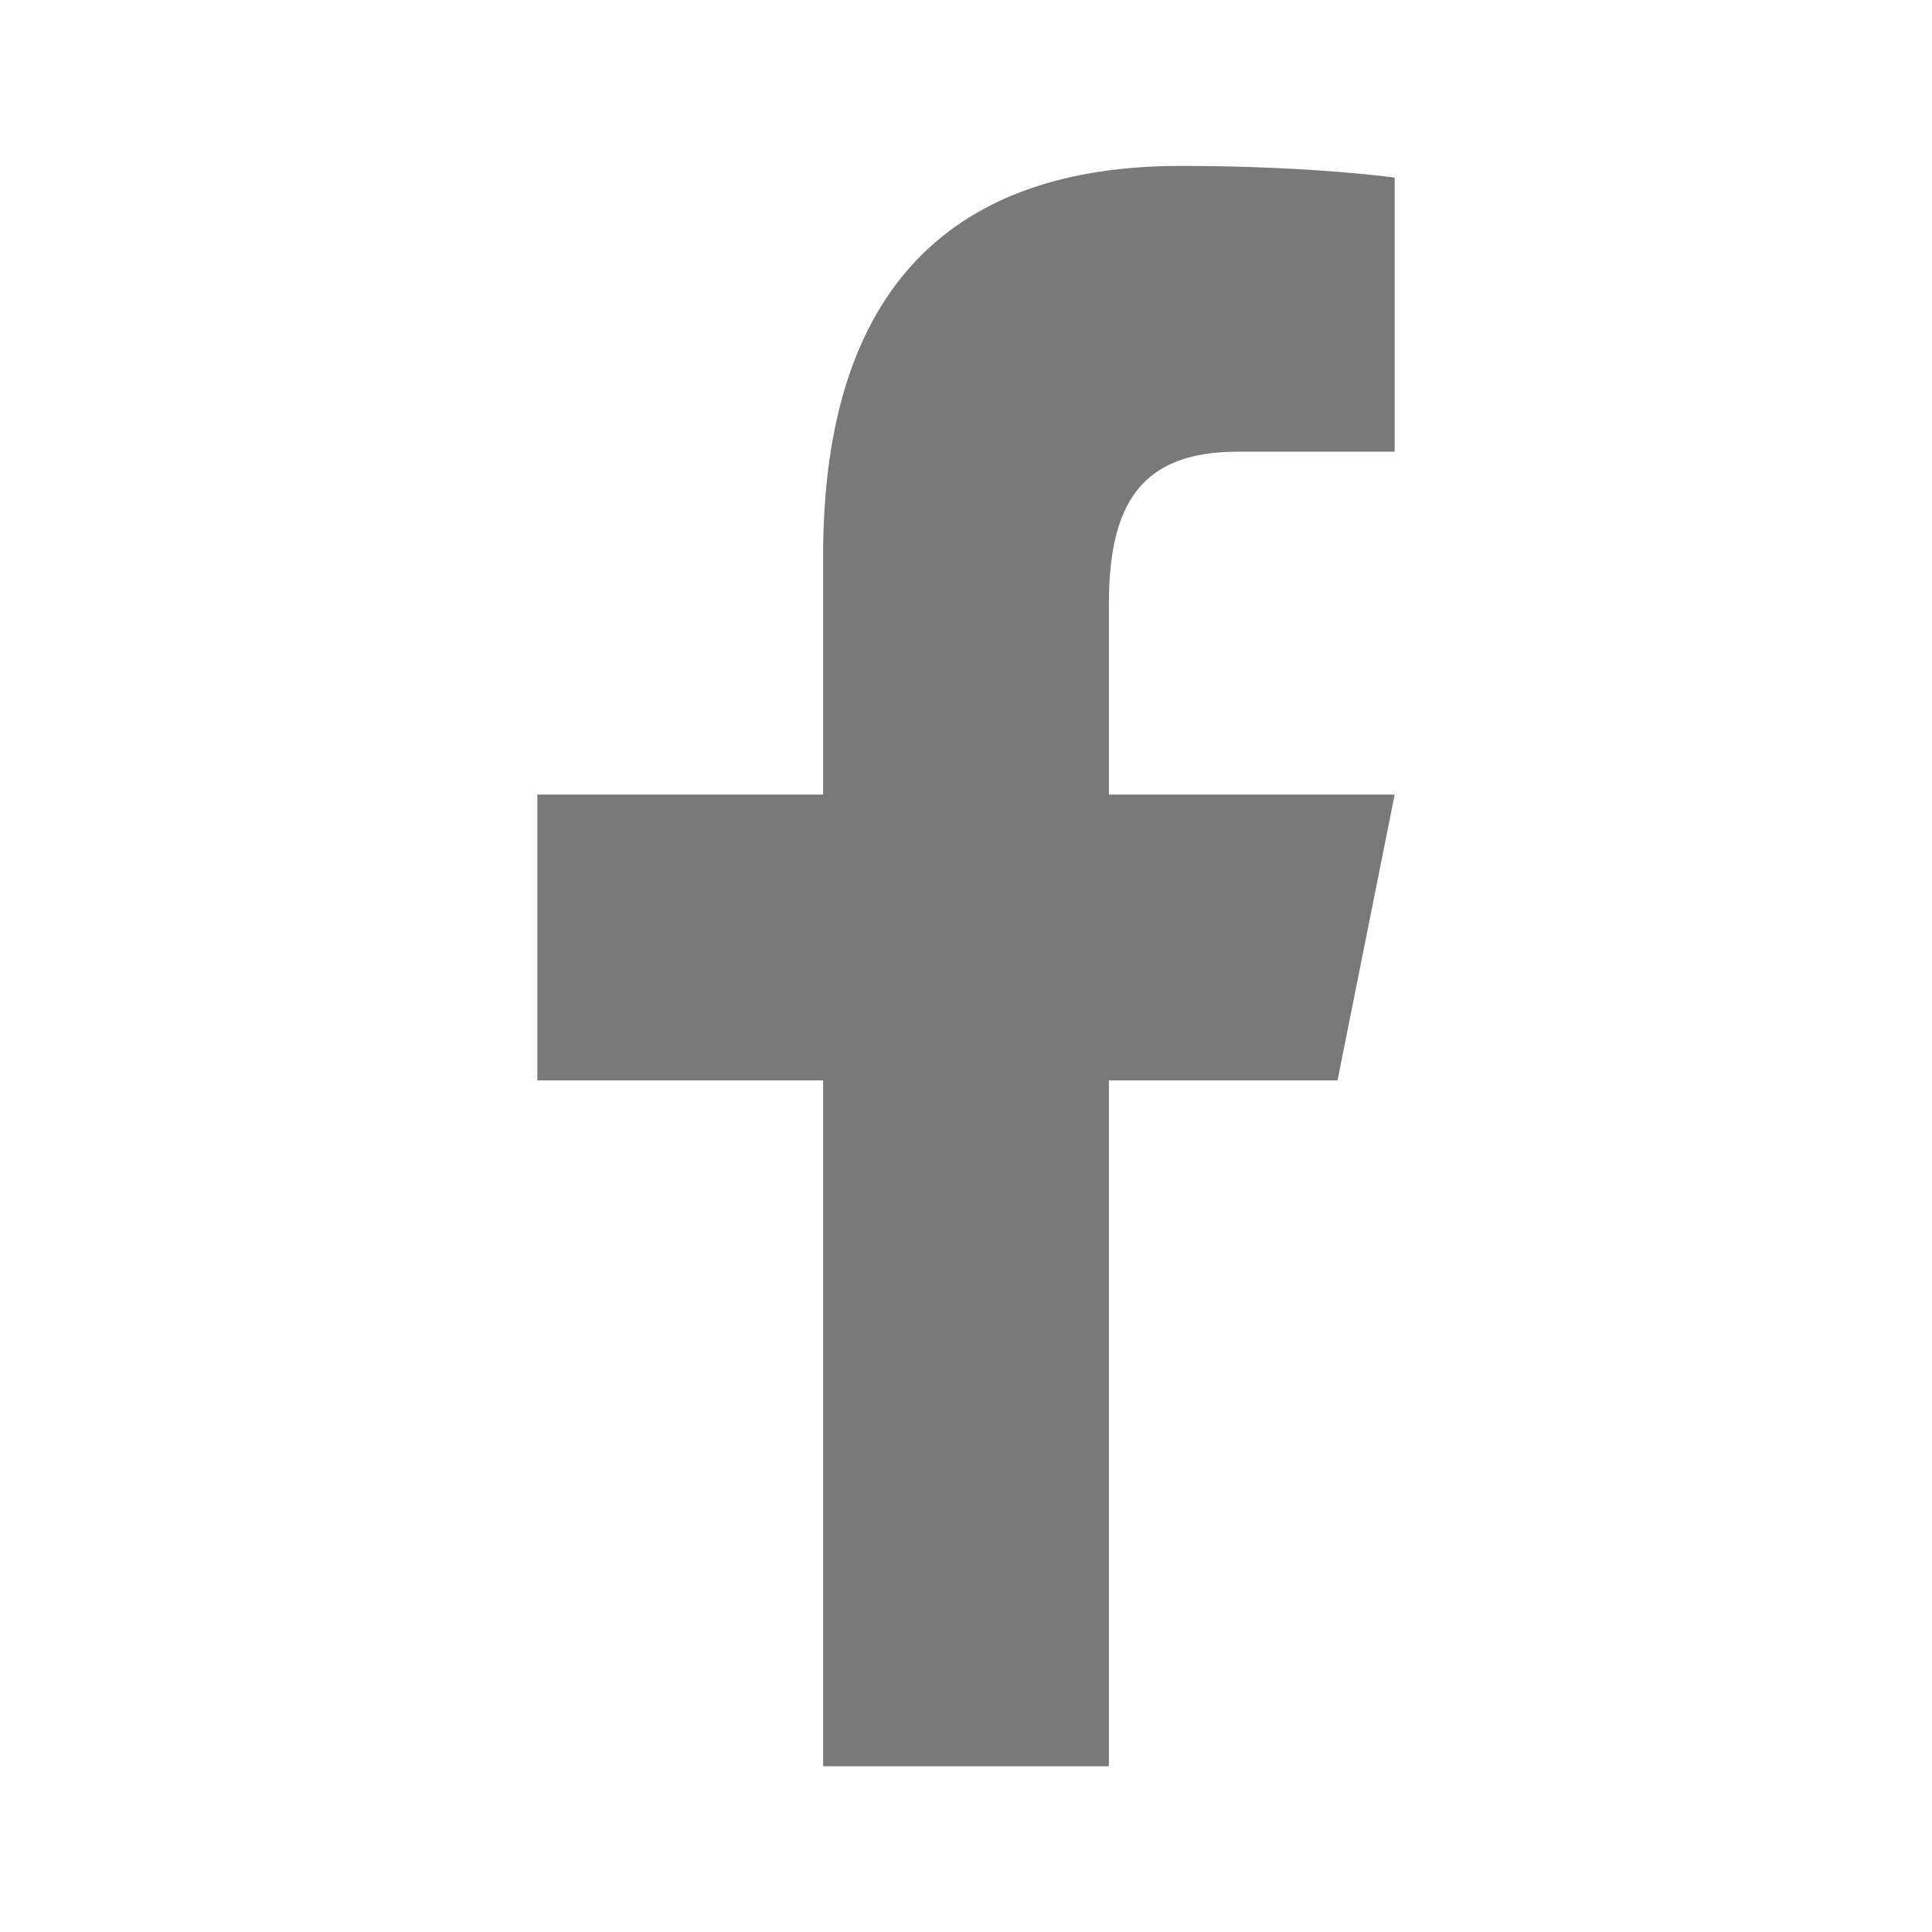 <?xml version="1.0" encoding="UTF-8"?> <svg xmlns="http://www.w3.org/2000/svg" width="24" height="24" viewBox="0 0 24 24" fill="none"> <g clip-path="url(#clip0_971_3737)"> <path d="M14.665 2.061C11.866 2.061 10.225 3.539 10.225 6.907V9.871H6.675V13.421H10.225V21.941H13.775V13.421H16.615L17.325 9.871H13.775V7.508C13.775 6.239 14.189 5.611 15.379 5.611H17.325V2.206C16.988 2.161 16.008 2.061 14.665 2.061Z" fill="#797979"></path> </g> <defs> <clipPath id="clip0_971_3737"> <rect width="24" height="24" fill="white"></rect> </clipPath> </defs> </svg> 